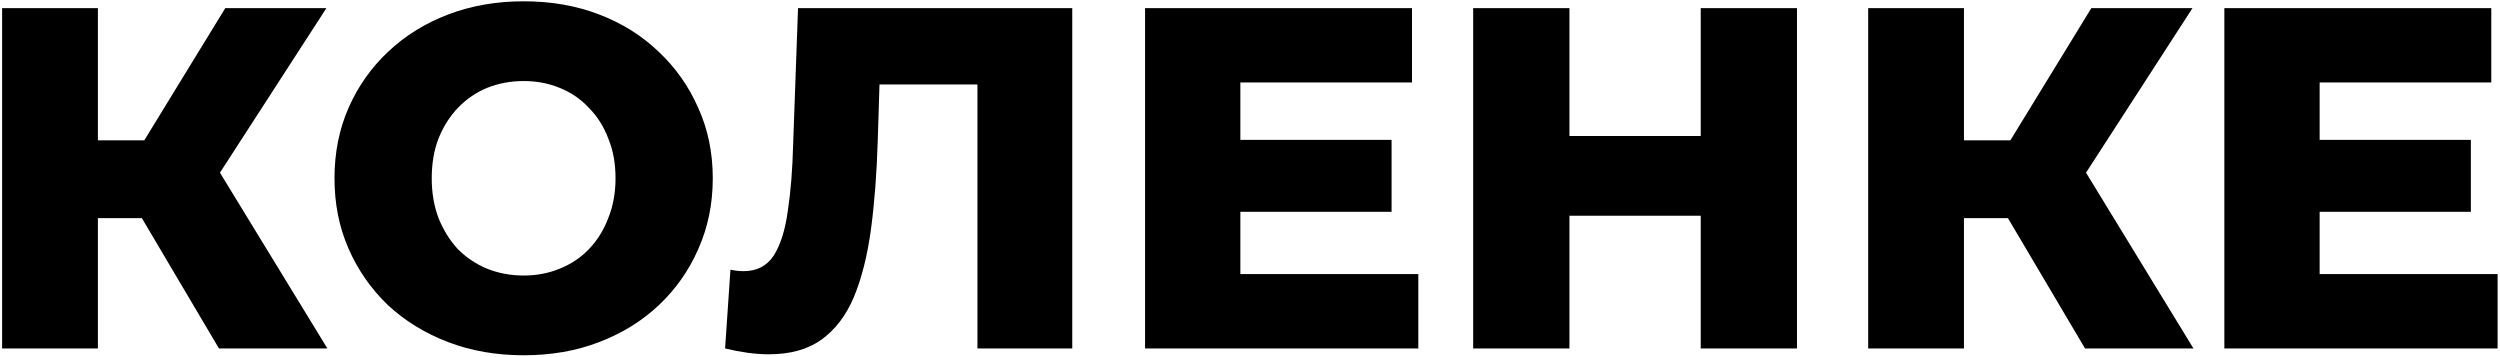 <?xml version="1.0" encoding="UTF-8"?> <svg xmlns="http://www.w3.org/2000/svg" width="617" height="88" viewBox="0 0 617 88" fill="none"> <path d="M54.04 86L30.4 46.04L49.48 34.76L80.8 86H54.04ZM0.52 86V2H24.16V86H0.52ZM17.32 53.84V34.64H47.8V53.84H17.32ZM51.76 46.52L29.8 44.12L55.6 2H80.56L51.76 46.52ZM129.233 87.68C122.513 87.68 116.313 86.6 110.633 84.44C104.953 82.28 99.993 79.24 95.753 75.32C91.593 71.32 88.353 66.68 86.033 61.4C83.713 56.12 82.553 50.32 82.553 44C82.553 37.68 83.713 31.88 86.033 26.6C88.353 21.32 91.593 16.72 95.753 12.8C99.993 8.8 104.953 5.72 110.633 3.56C116.313 1.4 122.513 0.32 129.233 0.32C136.033 0.32 142.233 1.4 147.833 3.56C153.513 5.72 158.433 8.8 162.593 12.8C166.753 16.72 169.993 21.32 172.313 26.6C174.713 31.88 175.913 37.68 175.913 44C175.913 50.32 174.713 56.16 172.313 61.52C169.993 66.8 166.753 71.4 162.593 75.32C158.433 79.24 153.513 82.28 147.833 84.44C142.233 86.6 136.033 87.68 129.233 87.68ZM129.233 68C132.433 68 135.393 67.44 138.113 66.32C140.913 65.2 143.313 63.6 145.313 61.52C147.393 59.36 148.993 56.8 150.113 53.84C151.313 50.88 151.913 47.6 151.913 44C151.913 40.32 151.313 37.04 150.113 34.16C148.993 31.2 147.393 28.68 145.313 26.6C143.313 24.44 140.913 22.8 138.113 21.68C135.393 20.56 132.433 20 129.233 20C126.033 20 123.033 20.56 120.233 21.68C117.513 22.8 115.113 24.44 113.033 26.6C111.033 28.68 109.433 31.2 108.233 34.16C107.113 37.04 106.553 40.32 106.553 44C106.553 47.6 107.113 50.88 108.233 53.84C109.433 56.8 111.033 59.36 113.033 61.52C115.113 63.6 117.513 65.2 120.233 66.32C123.033 67.44 126.033 68 129.233 68ZM189.753 87.44C188.153 87.44 186.433 87.32 184.593 87.08C182.833 86.84 180.953 86.48 178.953 86L180.273 66.56C181.393 66.8 182.473 66.92 183.513 66.92C186.793 66.92 189.273 65.64 190.953 63.08C192.633 60.44 193.793 56.76 194.433 52.04C195.153 47.32 195.593 41.8 195.753 35.48L196.953 2H264.633V86H241.233V15.56L246.393 20.84H212.433L217.233 15.32L216.633 34.52C216.393 42.68 215.833 50.04 214.953 56.6C214.073 63.08 212.673 68.64 210.753 73.28C208.833 77.84 206.153 81.36 202.713 83.84C199.353 86.24 195.033 87.44 189.753 87.44ZM304.442 34.52H343.442V52.28H304.442V34.52ZM306.122 67.64H350.042V86H282.602V2H348.482V20.36H306.122V67.64ZM419.738 2H443.498V86H419.738V2ZM387.338 86H363.578V2H387.338V86ZM421.418 53.24H385.658V33.56H421.418V53.24ZM514.587 86L490.947 46.04L510.027 34.76L541.347 86H514.587ZM461.067 86V2H484.707V86H461.067ZM477.867 53.84V34.64H508.347V53.84H477.867ZM512.307 46.52L490.347 44.12L516.147 2H541.107L512.307 46.52ZM570.809 34.52H609.809V52.28H570.809V34.52ZM572.489 67.64H616.409V86H548.969V2H614.849V20.36H572.489V67.64Z" fill="black"></path> </svg> 